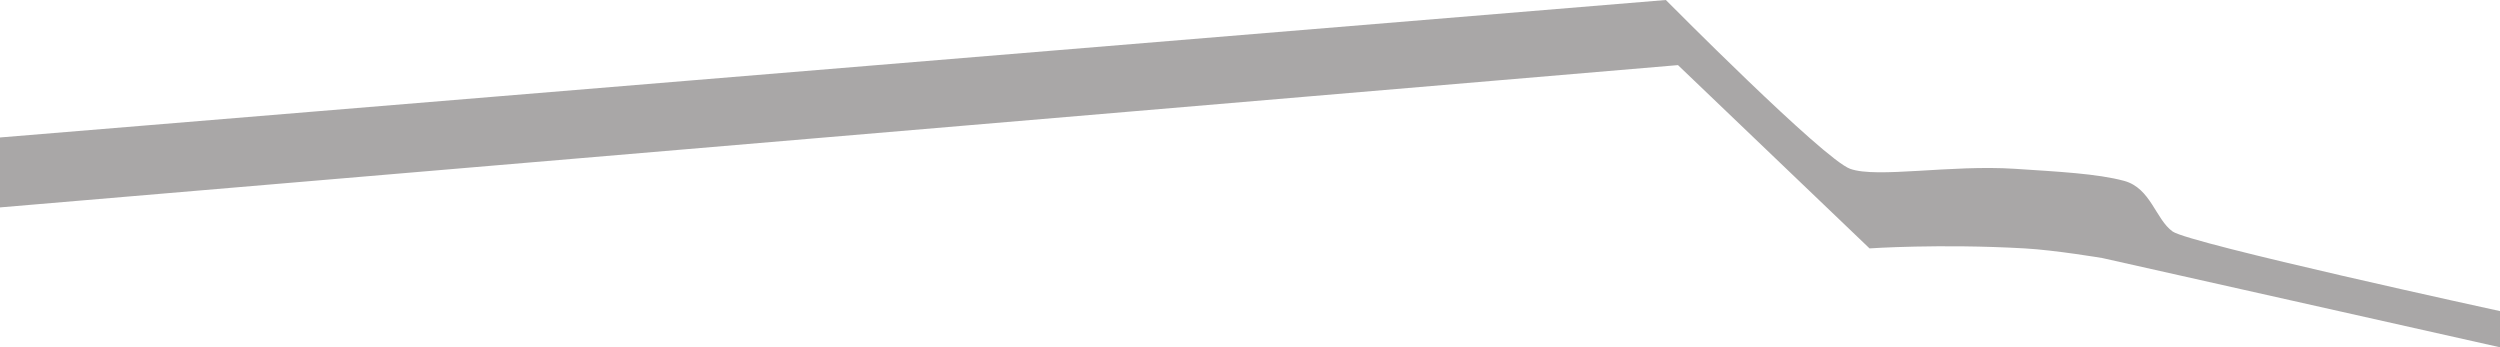 <?xml version="1.0" encoding="UTF-8"?>
<svg xmlns="http://www.w3.org/2000/svg" width="2534" height="352" viewBox="0 0 2534 352" fill="none">
  <path d="M1688.51 0L0 139.333V210.222L1700.8 66L1894.97 251.778C1894.97 251.778 1965.61 246.889 2052.27 251.778C2083.17 253.521 2130.92 261.556 2130.92 261.556L2534 352V315.333C2534 315.333 2219.4 246.889 2202.2 234.667C2184.99 222.444 2180.08 190.667 2153.04 183.333C2126 176 2085.8 173.981 2042.44 171.111C1977.31 166.802 1902.34 180.889 1875.31 171.111C1848.27 161.333 1688.51 0 1688.51 0Z" fill="#A9A7A7"></path>
</svg>
